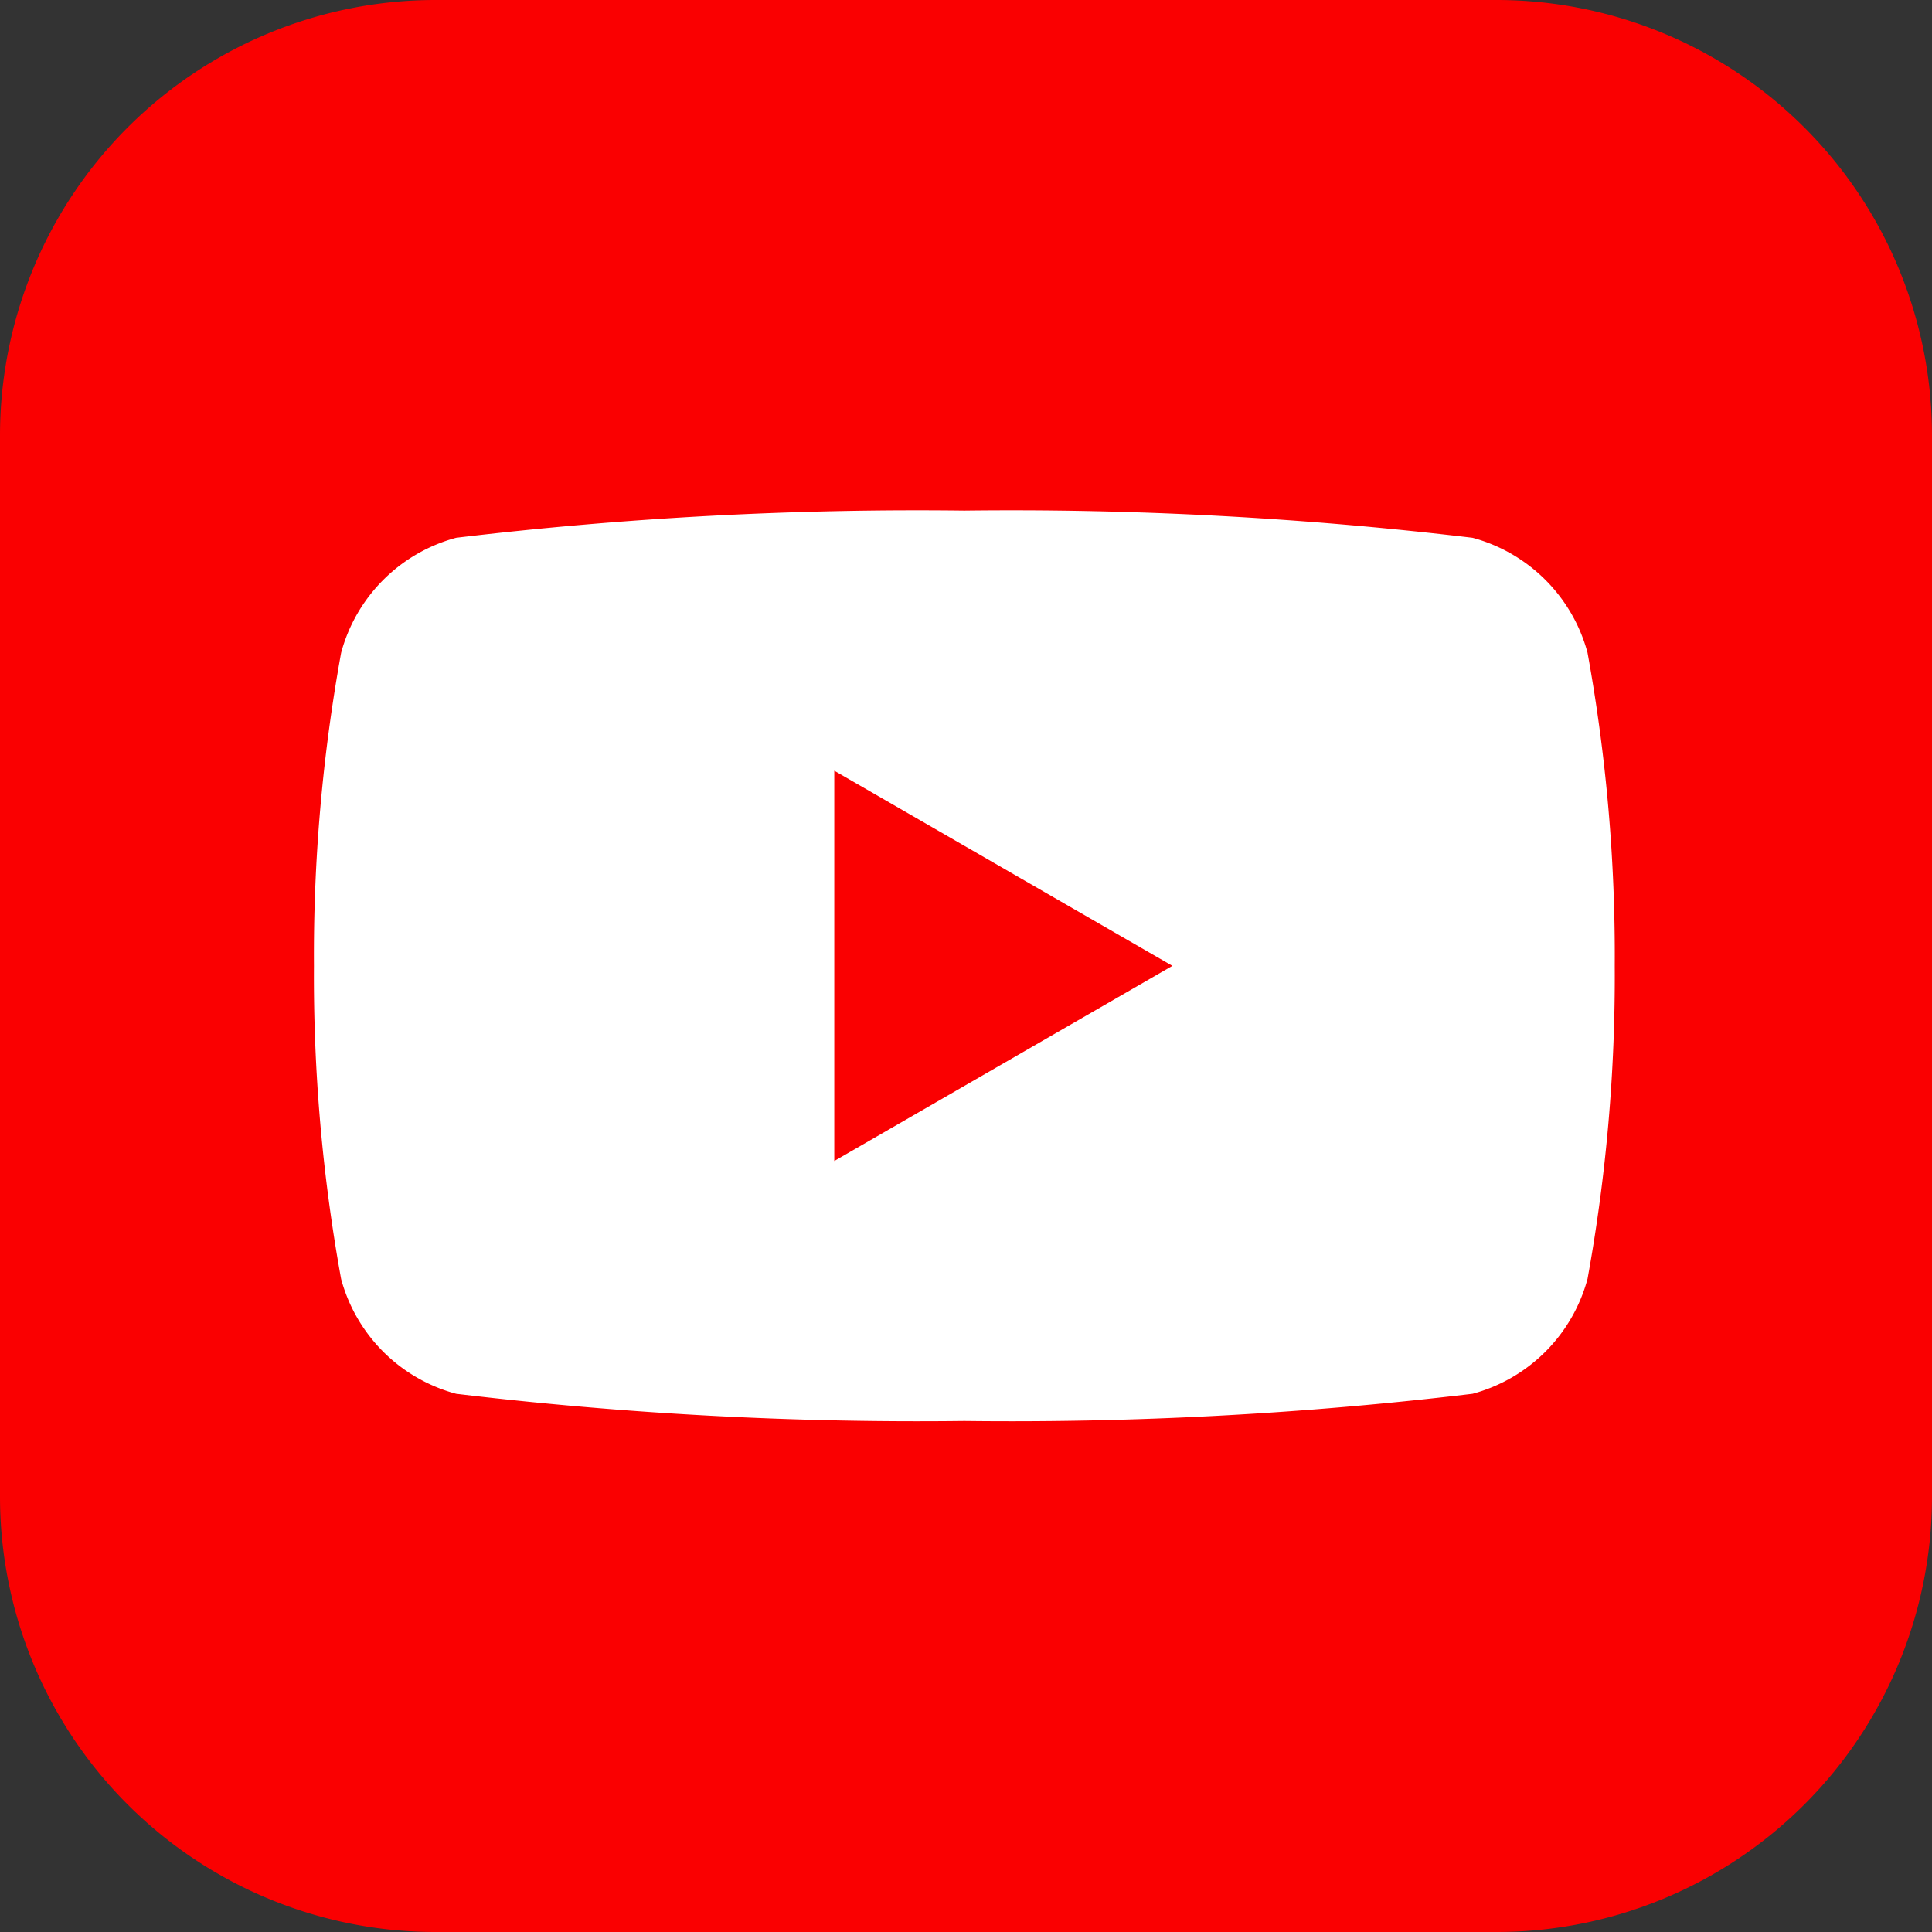 <svg id="icon_sns_youtube_01" xmlns="http://www.w3.org/2000/svg" width="28" height="28" viewBox="0 0 28 28">
  <rect x="0" y="0" width="28" height="28" fill="#333333" stroke="none"/>
  <path id="パス_2" data-name="パス 2" d="M21.688,28H6.312A6.312,6.312,0,0,1,0,21.688V6.312A6.312,6.312,0,0,1,6.312,0H21.688A6.312,6.312,0,0,1,28,6.312V21.688A6.312,6.312,0,0,1,21.688,28" fill="#fa0001"/>
  <path id="パス_8" data-name="パス 8" d="M18.458,2.061A2.361,2.361,0,0,0,16.791.394,56.328,56.328,0,0,0,9.426,0,56.328,56.328,0,0,0,2.061.394,2.361,2.361,0,0,0,.394,2.061,24.539,24.539,0,0,0,0,6.6a24.538,24.538,0,0,0,.394,4.537A2.361,2.361,0,0,0,2.061,12.8a56.35,56.35,0,0,0,7.365.394,56.35,56.35,0,0,0,7.365-.394,2.361,2.361,0,0,0,1.667-1.667A24.528,24.528,0,0,0,18.852,6.6a24.529,24.529,0,0,0-.394-4.538" transform="translate(4.55 7.4)" fill="#fff"/>
  <path id="パス_9" data-name="パス 9" d="M48.594,29.953l4.9-2.828-4.9-2.828Z" transform="translate(-36.503 -13.127)" fill="#fa0001"/>
</svg>
